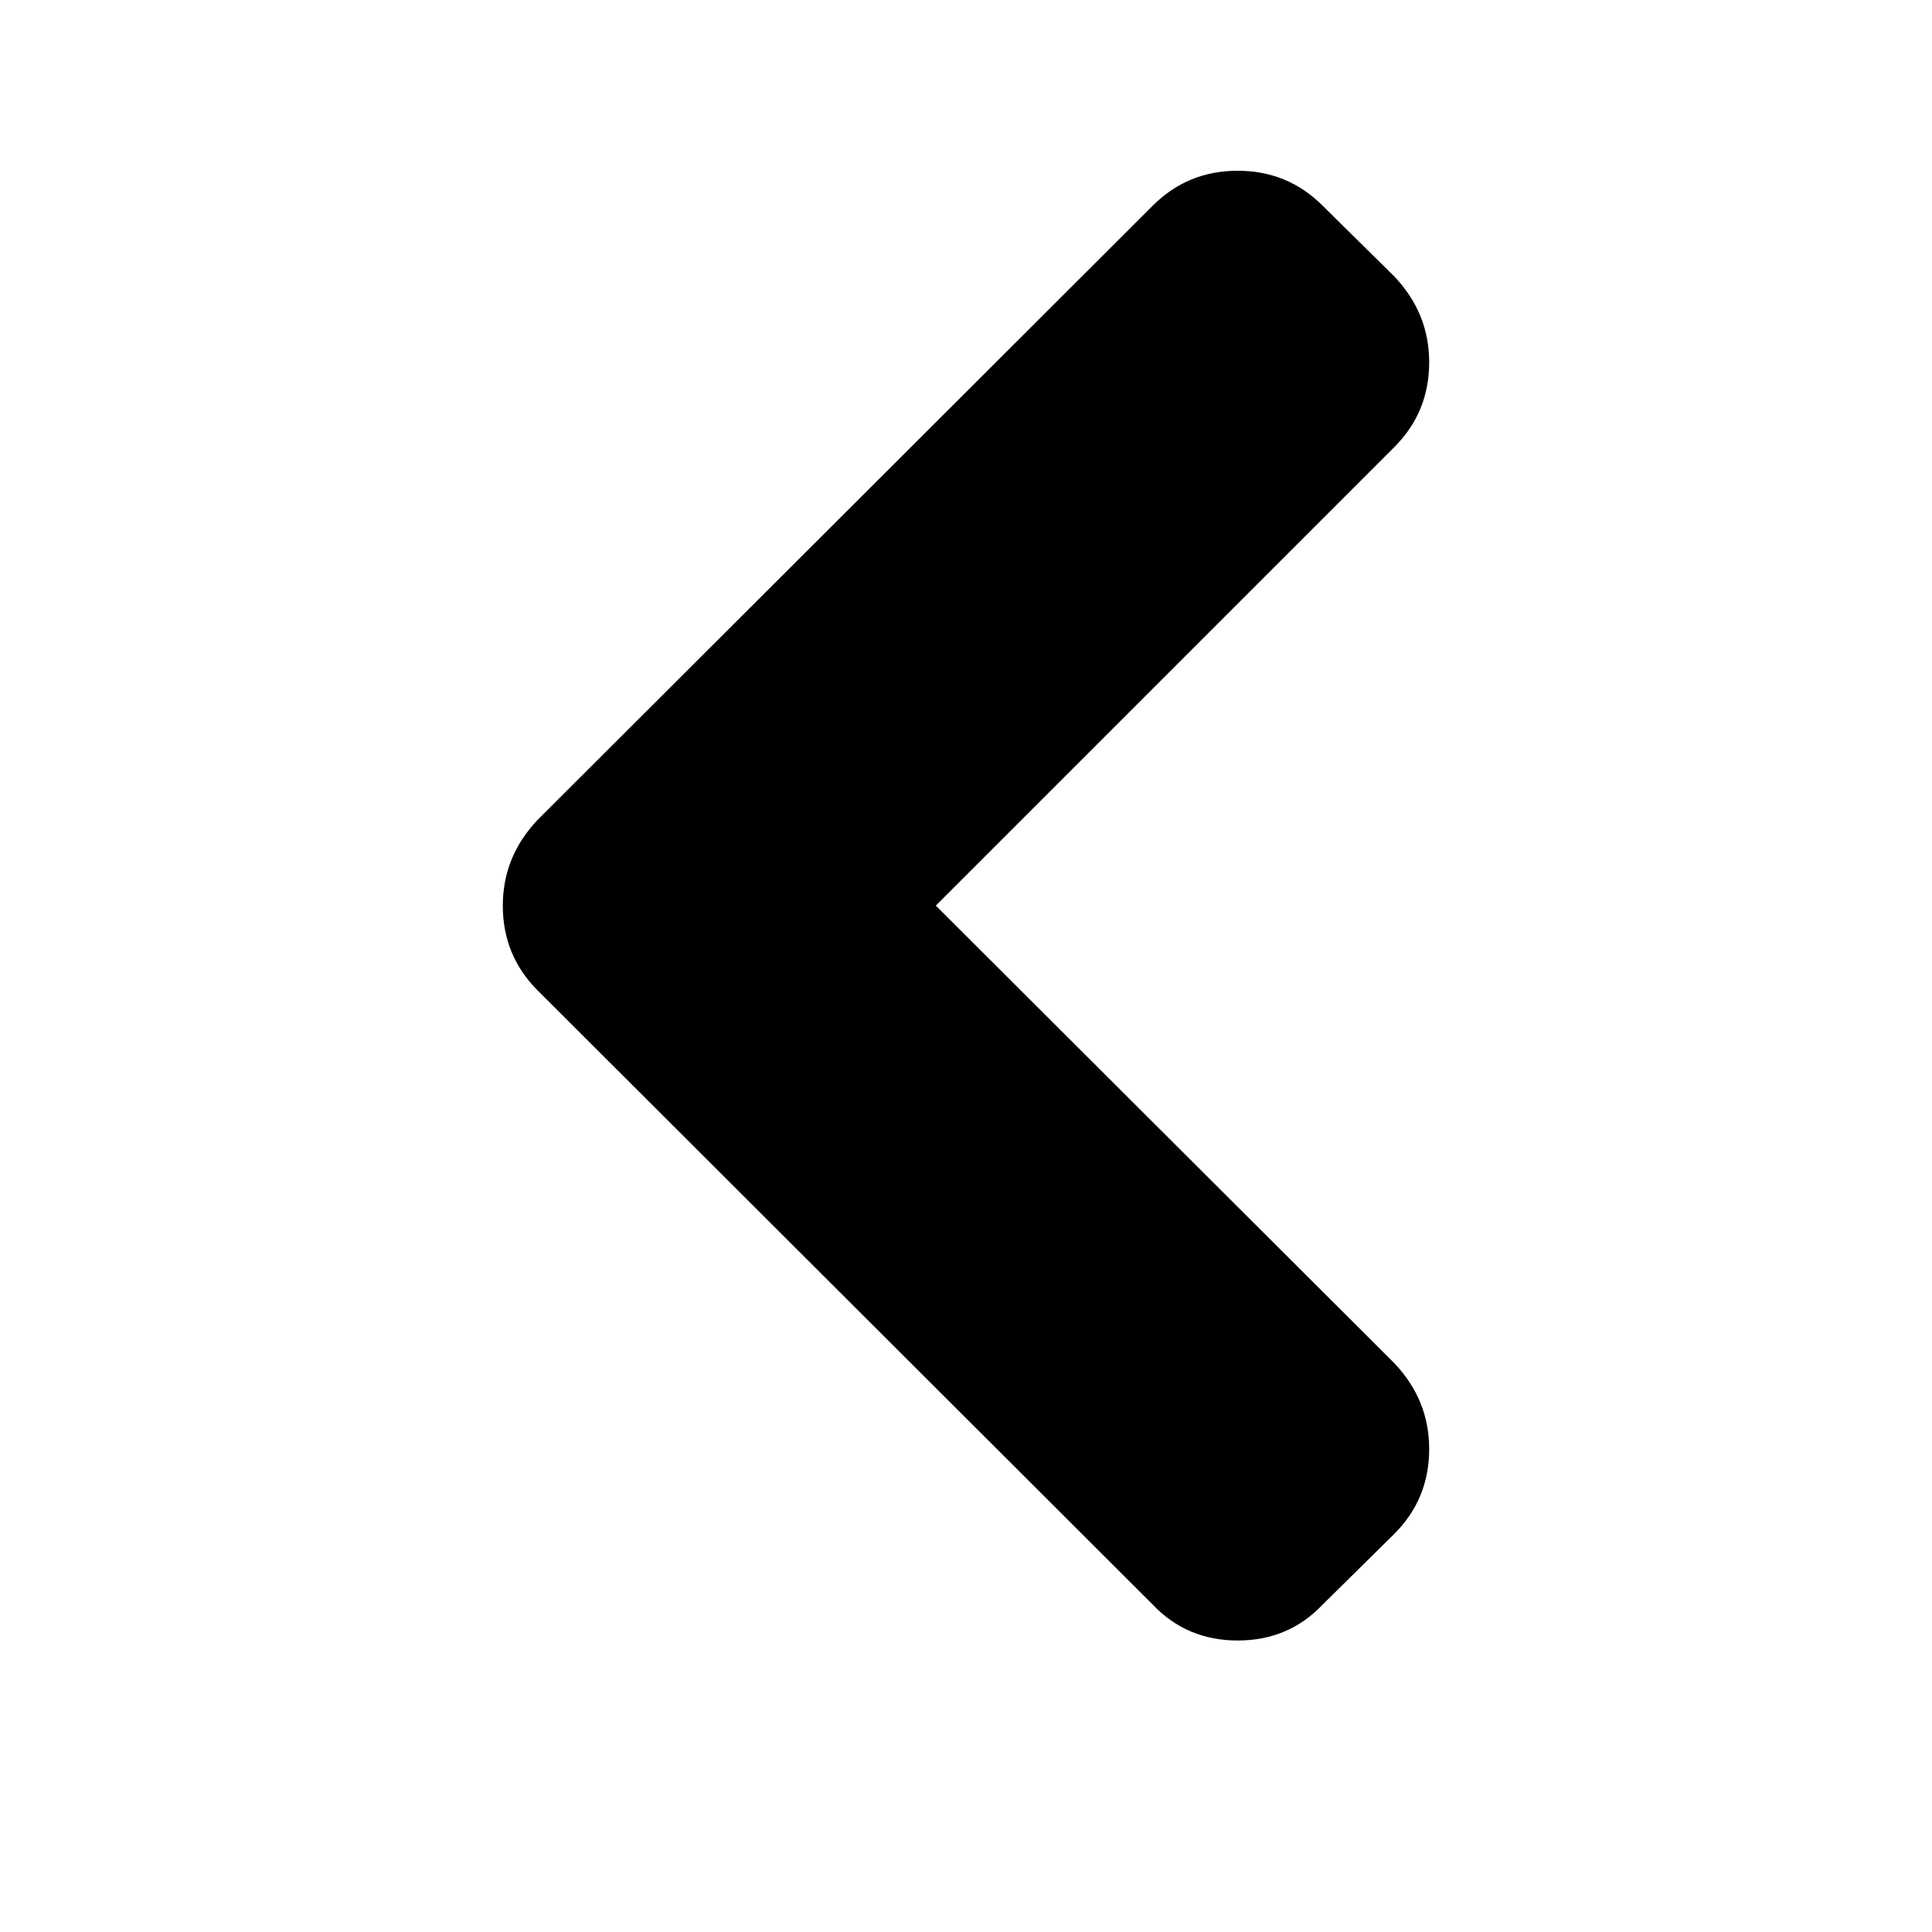 <?xml version="1.0" encoding="utf-8"?>
<!-- Generator: Adobe Illustrator 21.0.0, SVG Export Plug-In . SVG Version: 6.00 Build 0)  -->
<svg version="1.1" id="Layer_1" xmlns="http://www.w3.org/2000/svg" xmlns:xlink="http://www.w3.org/1999/xlink" x="0px" y="0px"
	 viewBox="0 0 2048 2048" style="enable-background:new 0 0 2048 2048;" xml:space="preserve">
<path d="M533,960c0-34.7,12.3-65,37-91l652-651c24.7-24.7,54.7-37,90-37s65.3,12.3,90,37l76,75c24.7,26,37,56.3,37,91
	c0,35.3-12.3,65.3-37,90L992,960l486,485c24.7,26,37,56.3,37,91c0,35.3-12.3,65.3-37,90l-76,75c-24,25.3-54,38-90,38s-66-12.7-90-38
	l-652-651C545.3,1025.3,533,995.3,533,960z"/>
</svg>
